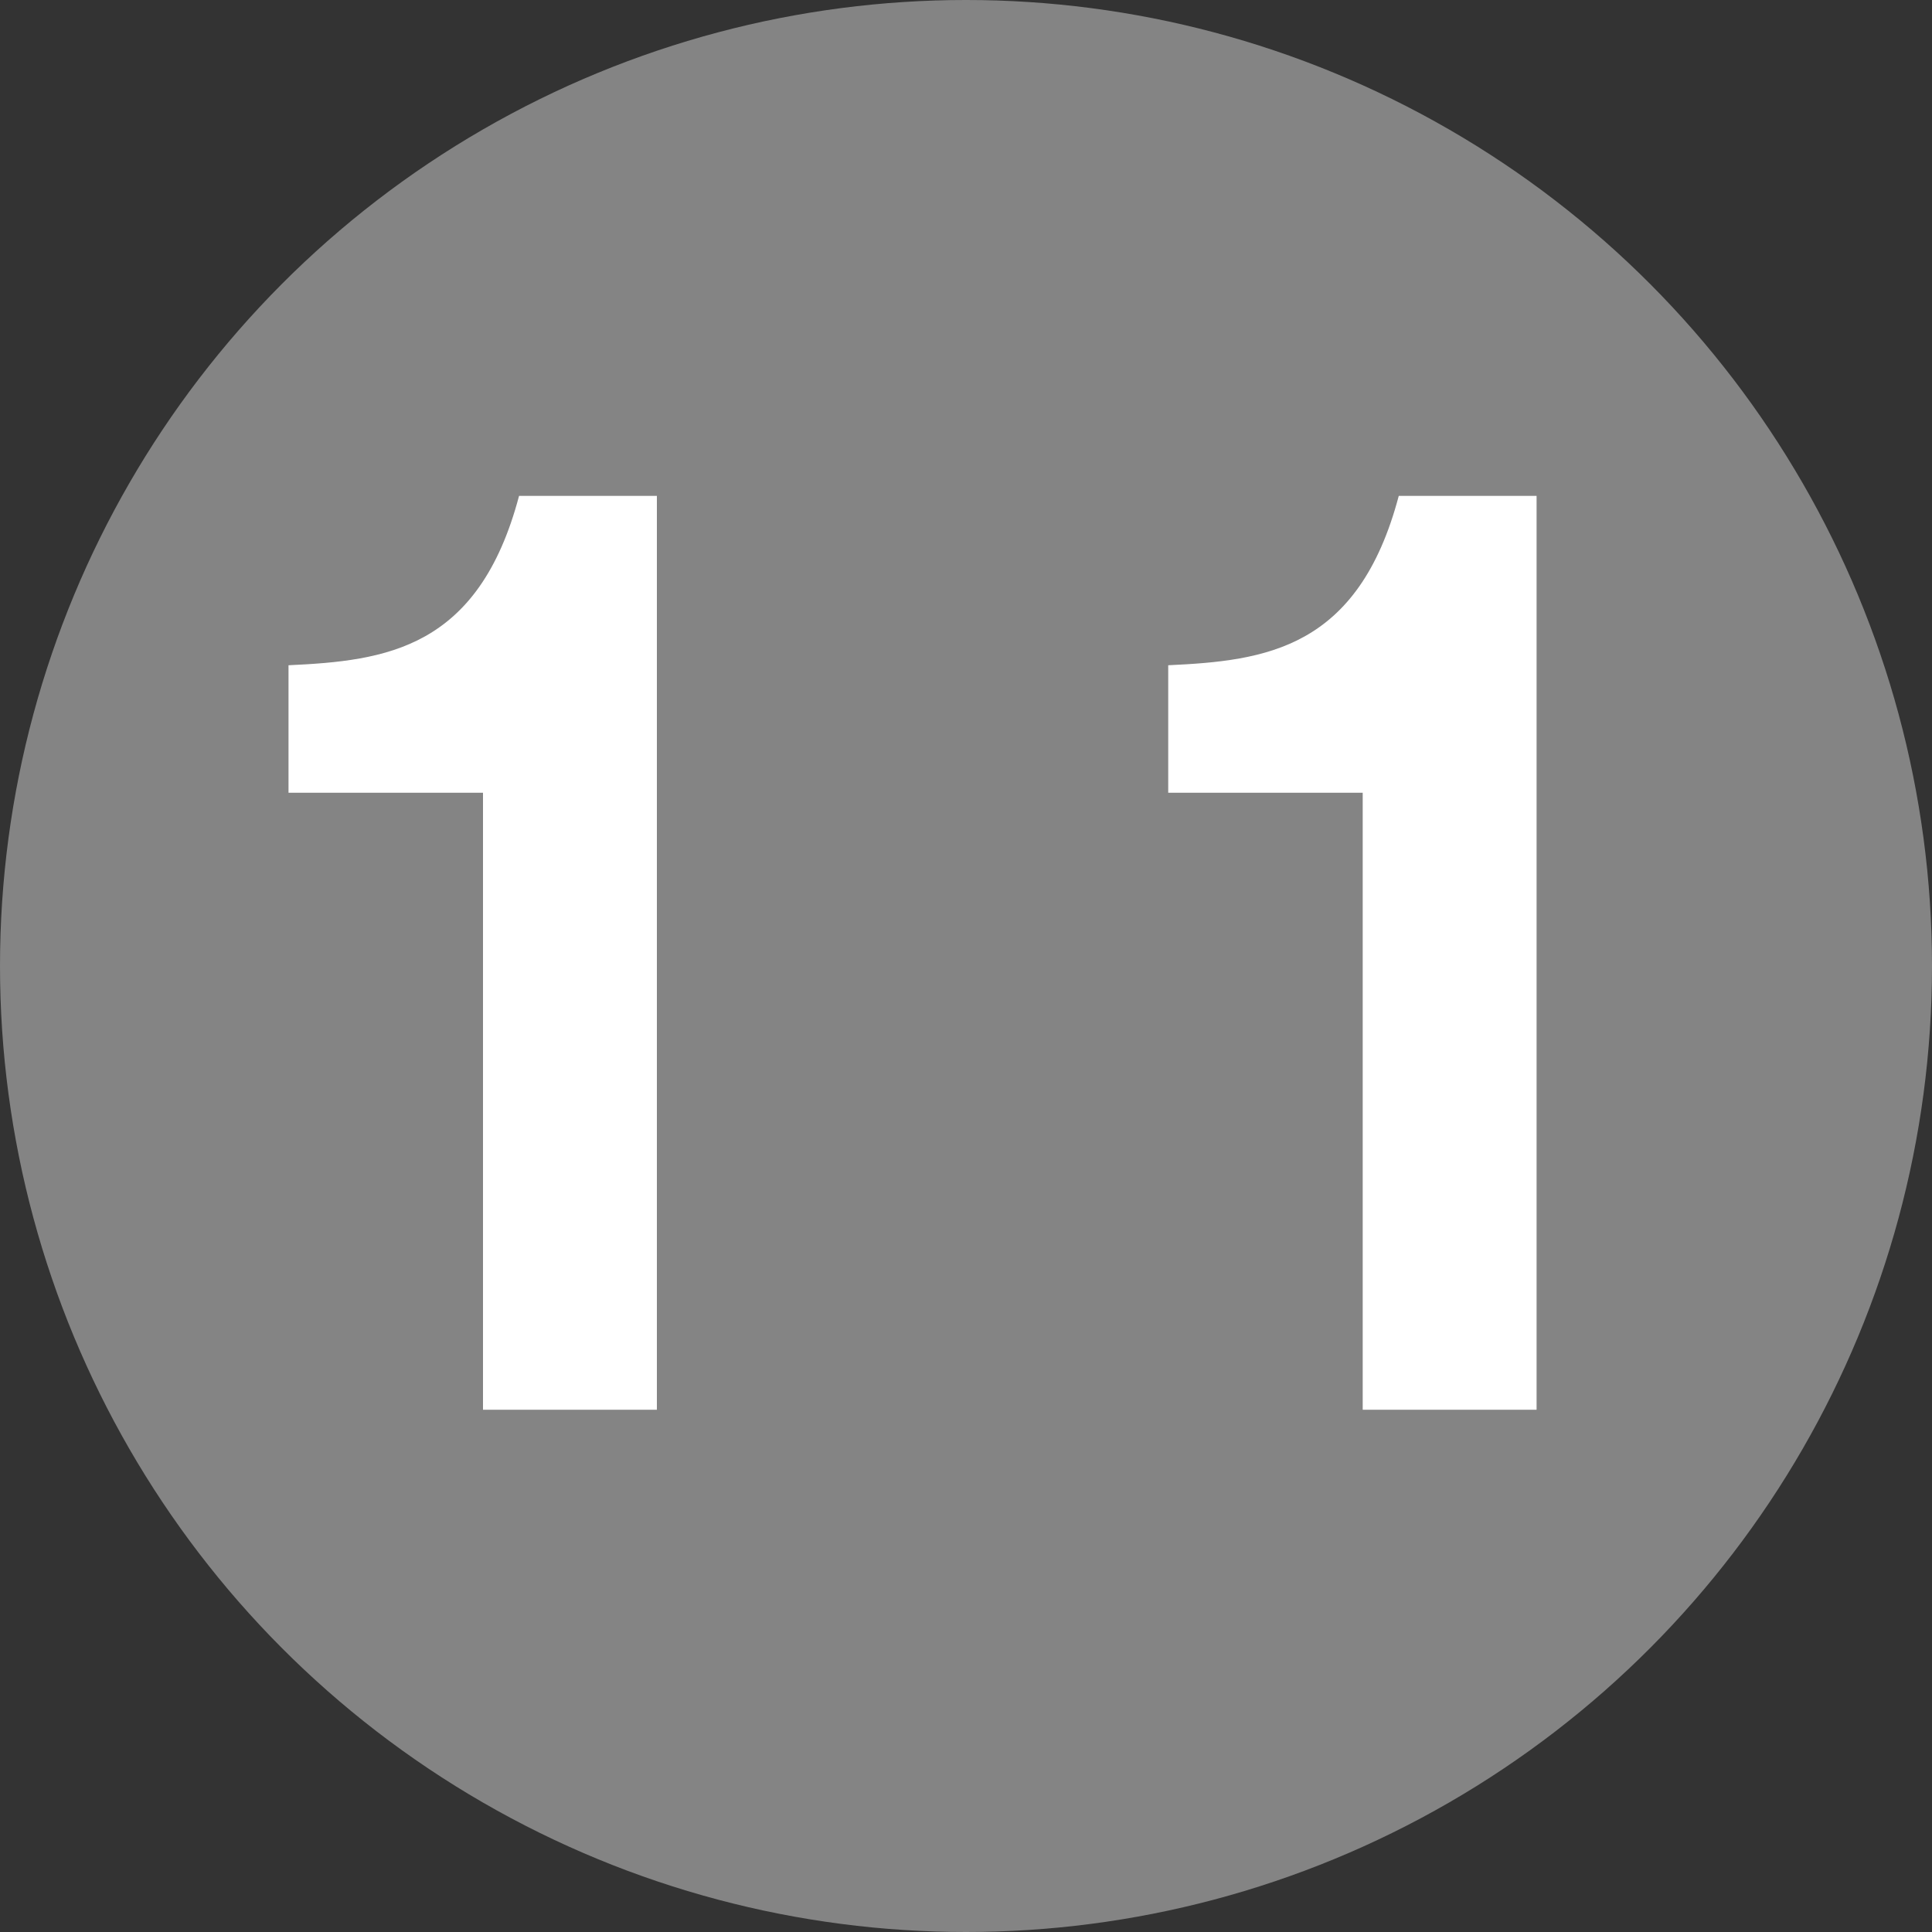 <?xml version="1.0" encoding="UTF-8"?> <svg xmlns="http://www.w3.org/2000/svg" id="_レイヤー_1" data-name="レイヤー 1" width="30" height="30" viewBox="0 0 30 30"><rect x="0" y="0" width="30" height="30" fill="#333333" stroke="none"/><defs><style> .cls-1 { fill: #fff; } .cls-2 { fill: #848484; } </style></defs><circle class="cls-2" cx="15" cy="15" r="15"></circle><g><path class="cls-1" d="M10.2,21.89h-2.7V12.31h-3.02v-1.98c1.51-.07,2.95-.25,3.58-2.63h2.14v14.19Z"></path><path class="cls-1" d="M23.86,21.89h-2.7V12.31h-3.02v-1.98c1.51-.07,2.95-.25,3.58-2.63h2.14v14.19Z"></path></g></svg> 